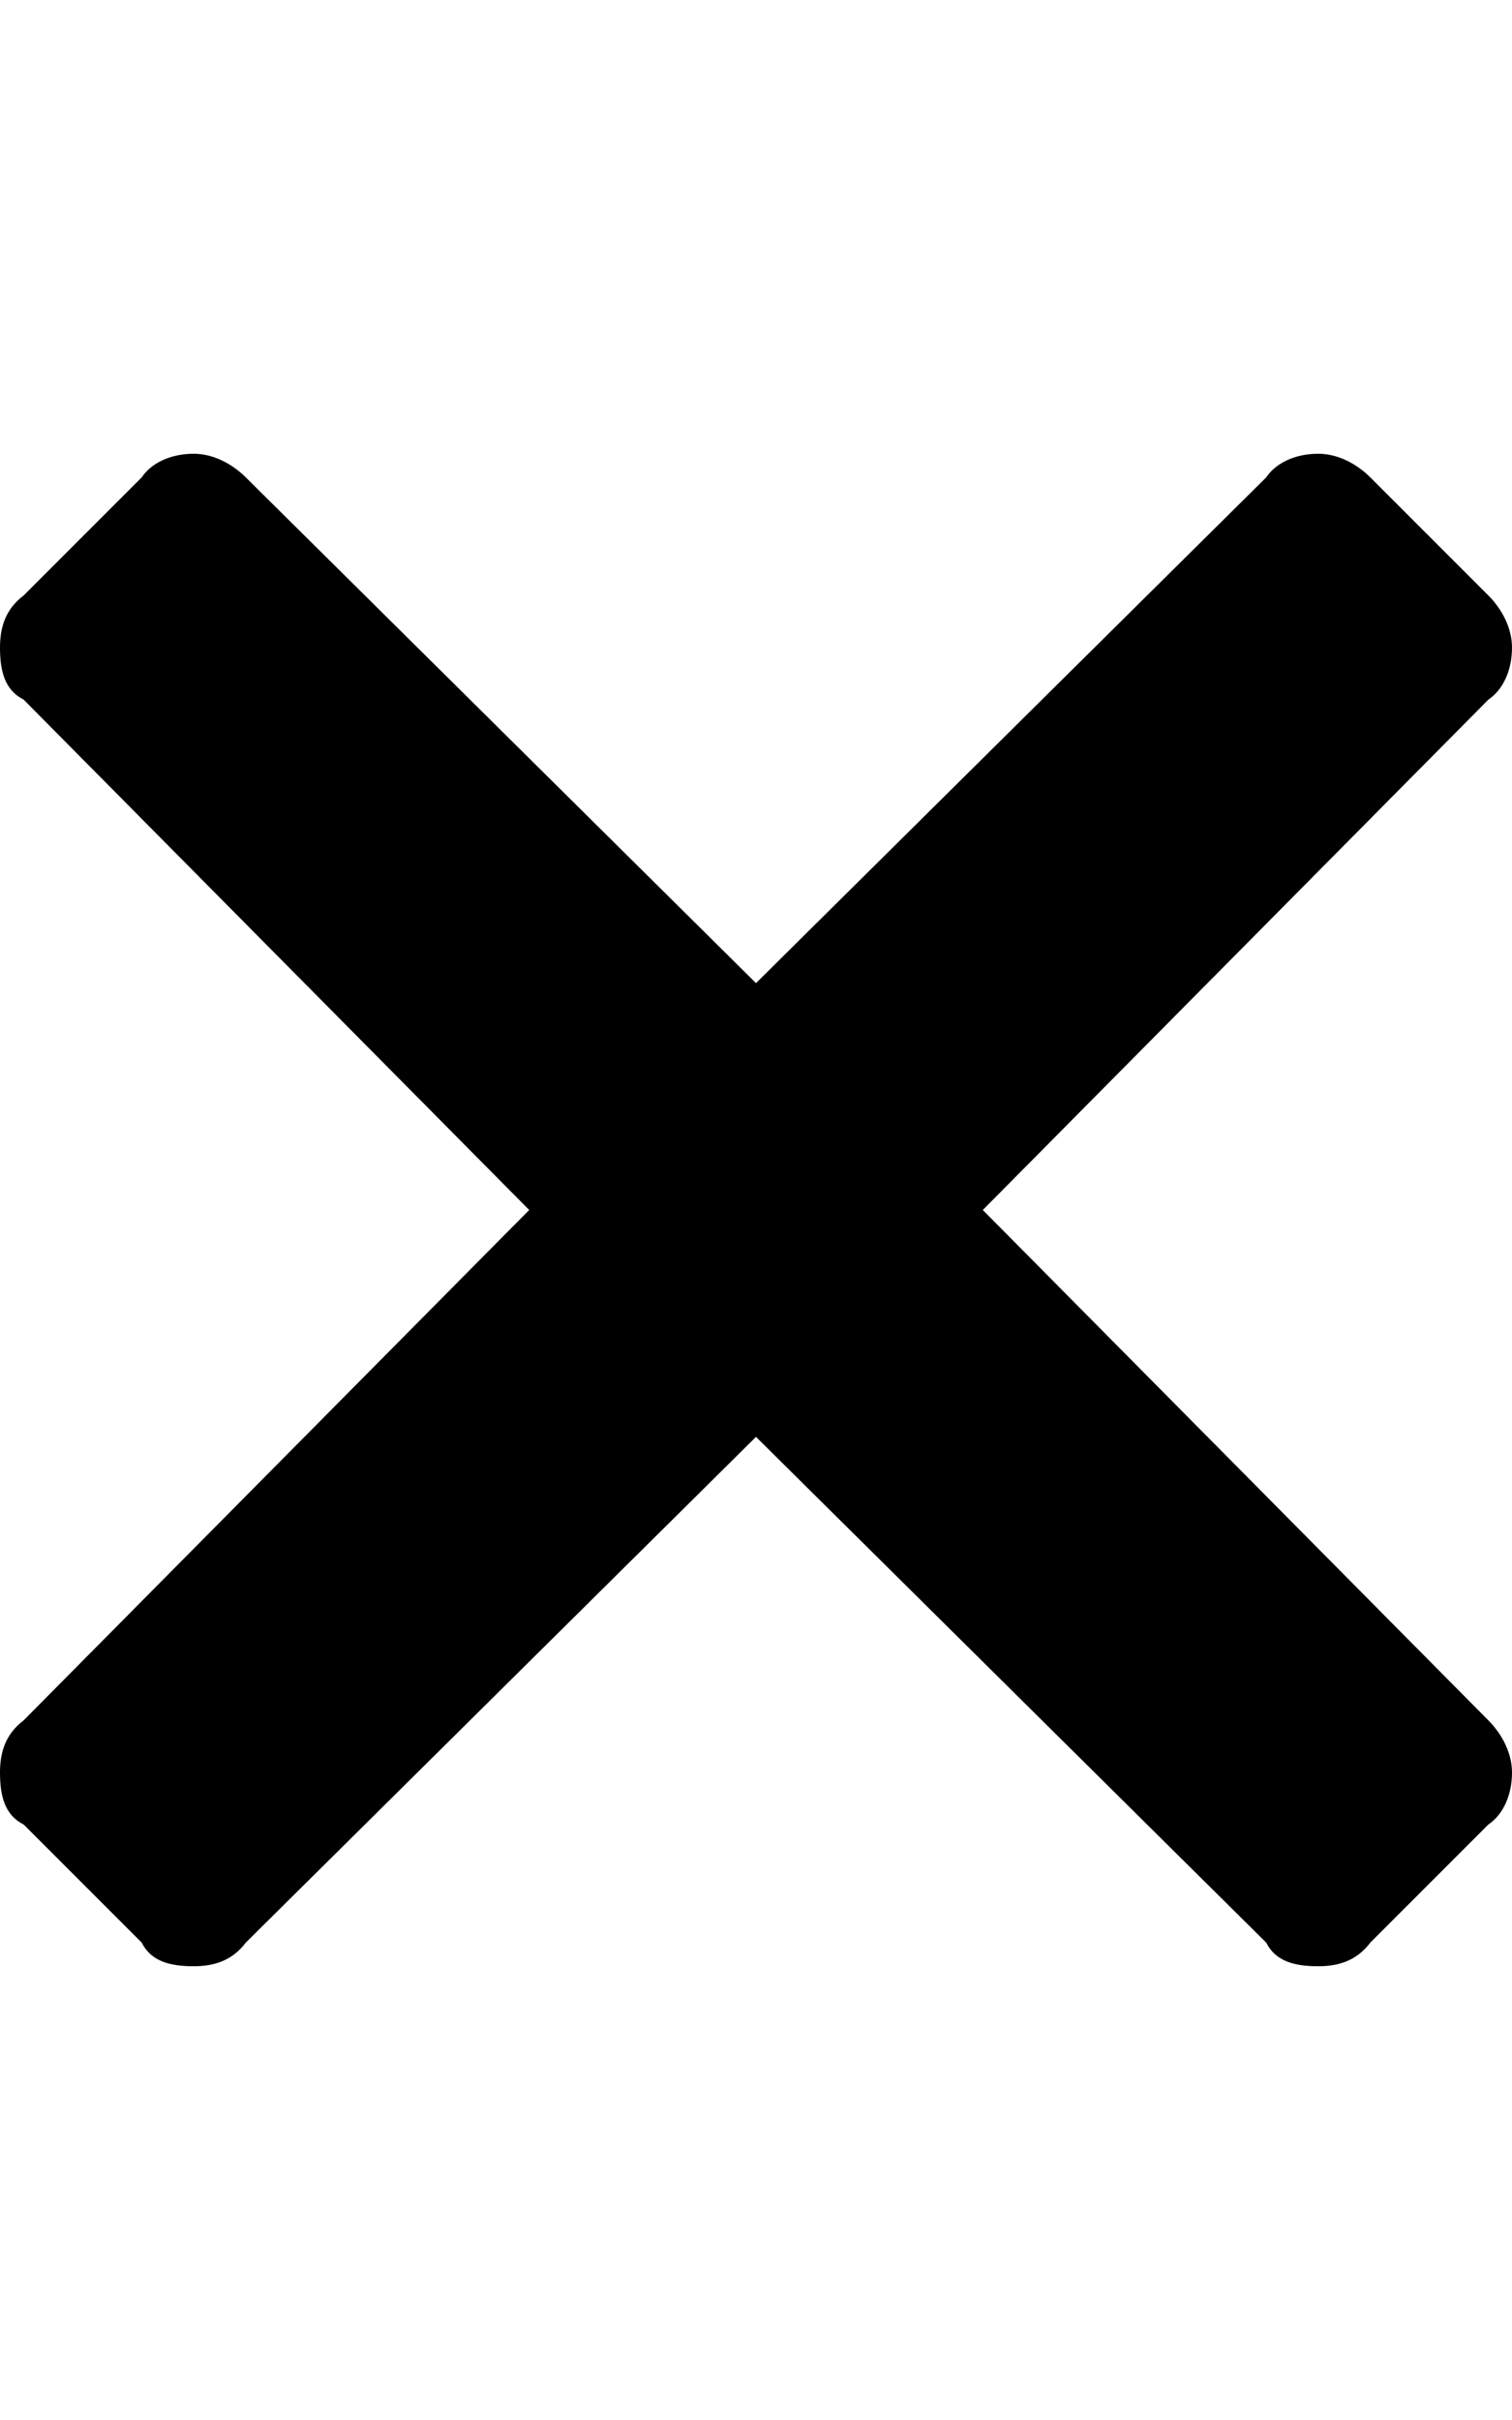 <svg width="15" height="24" viewBox="0 0 15 24" fill="none" xmlns="http://www.w3.org/2000/svg">
<path d="M9.75 12L14.766 17.062C14.906 17.203 15 17.391 15 17.578C15 17.812 14.906 18 14.766 18.094L13.594 19.266C13.453 19.453 13.266 19.5 13.078 19.5C12.844 19.5 12.656 19.453 12.562 19.266L7.5 14.25L2.438 19.266C2.297 19.453 2.109 19.5 1.922 19.5C1.688 19.5 1.5 19.453 1.406 19.266L0.234 18.094C0.047 18 0 17.812 0 17.578C0 17.391 0.047 17.203 0.234 17.062L5.25 12L0.234 6.938C0.047 6.844 0 6.656 0 6.422C0 6.234 0.047 6.047 0.234 5.906L1.406 4.734C1.5 4.594 1.688 4.5 1.922 4.5C2.109 4.5 2.297 4.594 2.438 4.734L7.5 9.75L12.562 4.734C12.656 4.594 12.844 4.5 13.078 4.5C13.266 4.5 13.453 4.594 13.594 4.734L14.766 5.906C14.906 6.047 15 6.234 15 6.422C15 6.656 14.906 6.844 14.766 6.938L9.75 12Z" fill="black"/>
</svg>
